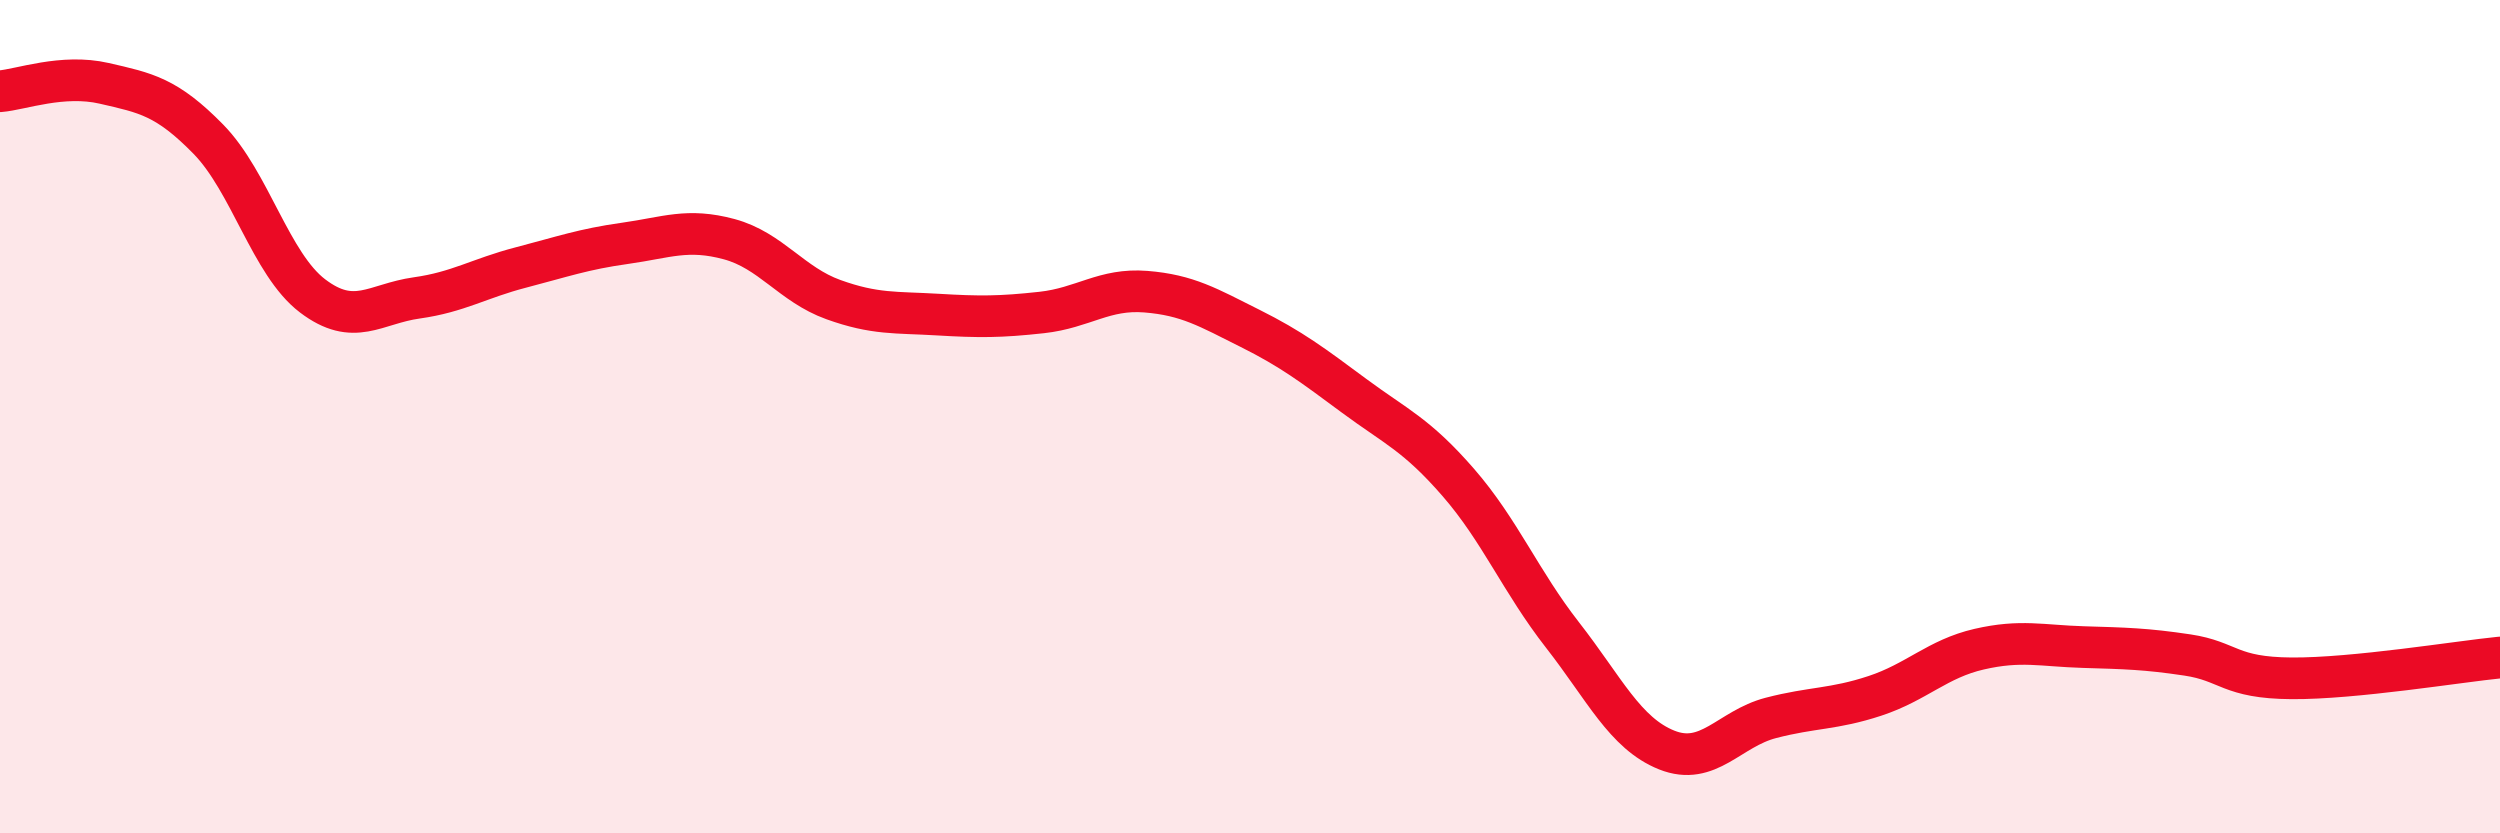 
    <svg width="60" height="20" viewBox="0 0 60 20" xmlns="http://www.w3.org/2000/svg">
      <path
        d="M 0,2.19 C 0.5,2.15 1.5,1.77 2.5,2 C 3.5,2.23 4,2.32 5,3.34 C 6,4.36 6.5,6.34 7.5,7.1 C 8.5,7.86 9,7.29 10,7.15 C 11,7.01 11.5,6.68 12.5,6.42 C 13.5,6.16 14,5.98 15,5.84 C 16,5.7 16.5,5.47 17.5,5.74 C 18.5,6.01 19,6.83 20,7.19 C 21,7.55 21.5,7.49 22.5,7.55 C 23.5,7.61 24,7.61 25,7.5 C 26,7.39 26.5,6.92 27.5,7 C 28.5,7.08 29,7.38 30,7.88 C 31,8.38 31.5,8.76 32.5,9.5 C 33.5,10.24 34,10.43 35,11.58 C 36,12.73 36.5,13.96 37.5,15.24 C 38.5,16.52 39,17.6 40,18 C 41,18.4 41.5,17.49 42.5,17.23 C 43.5,16.97 44,17.03 45,16.7 C 46,16.37 46.5,15.81 47.5,15.58 C 48.5,15.35 49,15.5 50,15.53 C 51,15.56 51.5,15.57 52.5,15.72 C 53.5,15.87 53.5,16.27 55,16.28 C 56.5,16.29 59,15.88 60,15.78L60 20L0 20Z"
        fill="#EB0A25"
        opacity="0.1"
        stroke-linecap="round"
        stroke-linejoin="round"
      />
      <path
        d="M 0,2.19 C 0.5,2.15 1.5,1.77 2.5,2 C 3.5,2.23 4,2.32 5,3.34 C 6,4.36 6.5,6.34 7.5,7.1 C 8.5,7.86 9,7.29 10,7.15 C 11,7.01 11.5,6.68 12.5,6.42 C 13.5,6.16 14,5.98 15,5.84 C 16,5.7 16.5,5.47 17.5,5.74 C 18.5,6.01 19,6.83 20,7.19 C 21,7.55 21.5,7.49 22.5,7.55 C 23.5,7.61 24,7.61 25,7.5 C 26,7.39 26.5,6.92 27.5,7 C 28.5,7.08 29,7.38 30,7.88 C 31,8.38 31.5,8.76 32.5,9.5 C 33.5,10.24 34,10.43 35,11.58 C 36,12.73 36.5,13.96 37.5,15.24 C 38.5,16.52 39,17.6 40,18 C 41,18.4 41.5,17.49 42.5,17.23 C 43.5,16.97 44,17.03 45,16.7 C 46,16.37 46.5,15.81 47.5,15.58 C 48.5,15.35 49,15.5 50,15.53 C 51,15.56 51.5,15.57 52.5,15.72 C 53.5,15.87 53.5,16.27 55,16.28 C 56.5,16.29 59,15.88 60,15.78"
        stroke="#EB0A25"
        stroke-width="1"
        fill="none"
        stroke-linecap="round"
        stroke-linejoin="round"
      />
    </svg>
  